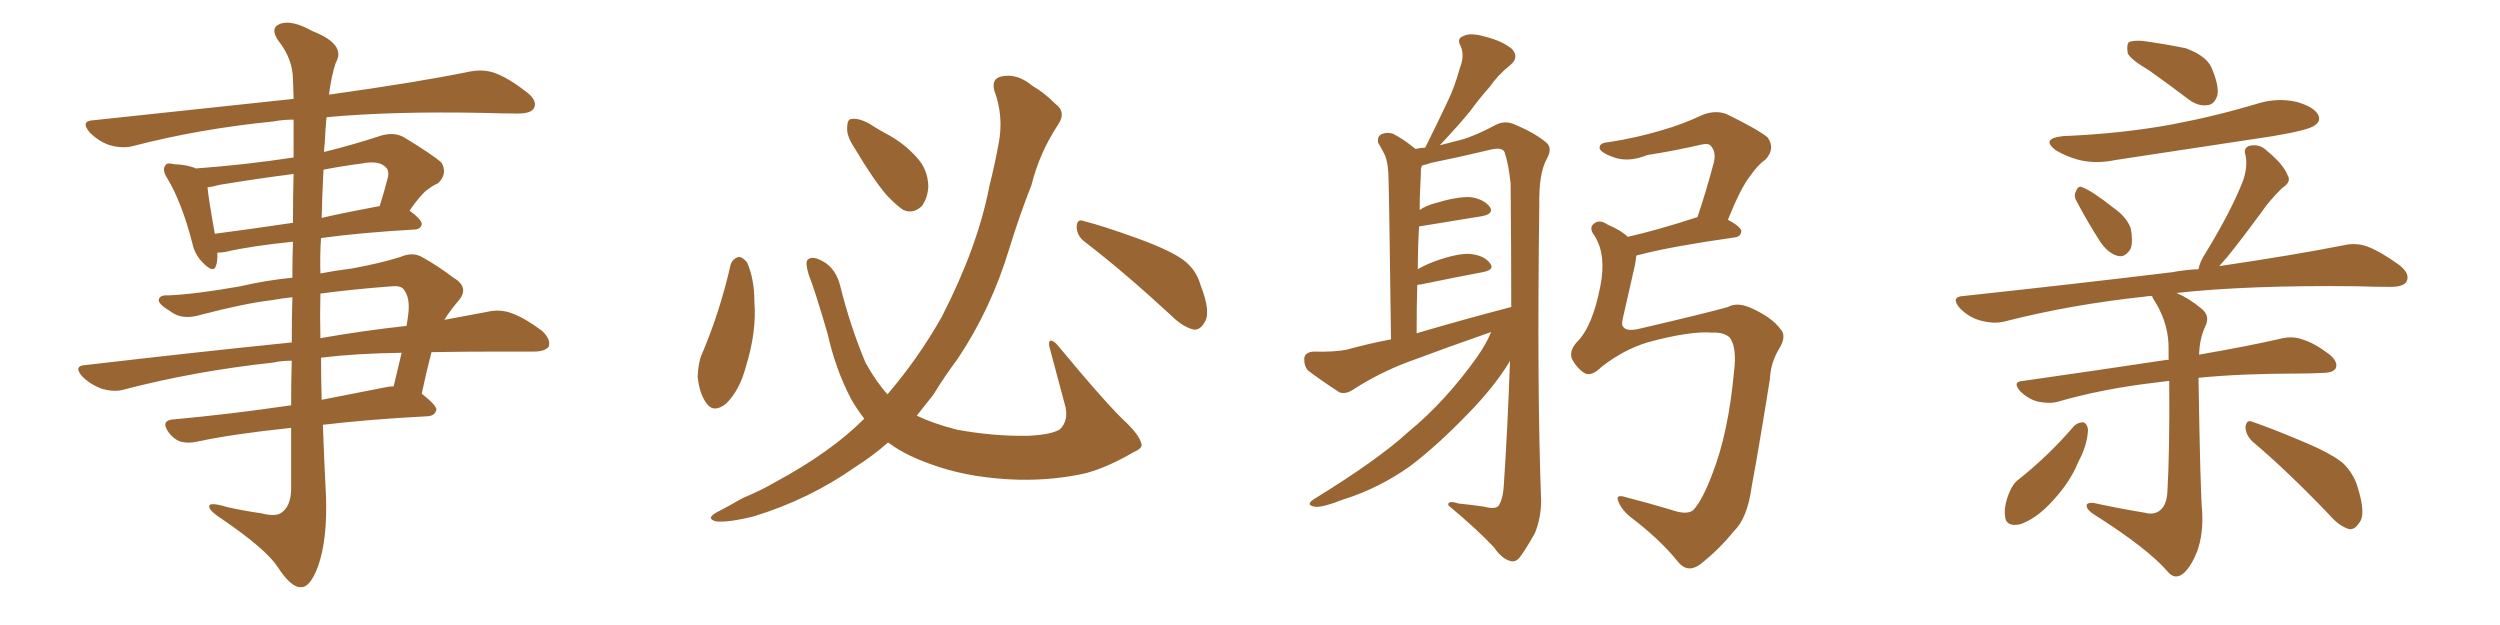 <svg xmlns="http://www.w3.org/2000/svg" xmlns:xlink="http://www.w3.org/1999/xlink" width="600" height="150"><path fill="#996633" padding="10" d="M70.17 71.34L70.17 71.34Q67.38 71.63 65.04 72.07L65.04 72.07Q58.74 72.80 48.05 75.59L48.05 75.59Q43.65 76.90 40.87 74.71L40.87 74.71Q37.94 72.95 38.09 71.92L38.09 71.92Q38.38 70.75 40.28 70.90L40.28 70.90Q47.02 70.61 57.71 68.70L57.71 68.70Q64.01 67.24 70.17 66.65L70.17 66.65Q70.17 62.11 70.31 58.01L70.31 58.01Q60.21 59.03 53.91 60.50L53.91 60.50Q52.73 60.64 52.15 60.64L52.15 60.64Q52.29 62.40 51.86 63.72L51.86 63.72Q51.27 65.77 48.63 62.99L48.63 62.99Q46.73 61.08 46.14 58.30L46.14 58.30Q43.65 48.63 40.14 42.77L40.14 42.77Q38.82 40.72 39.70 39.70L39.70 39.70Q39.99 38.96 41.75 39.40L41.75 39.40Q45.12 39.55 47.02 40.43L47.02 40.43Q59.03 39.55 70.46 37.79L70.46 37.79Q70.46 32.37 70.46 28.71L70.46 28.71Q67.82 28.71 65.63 29.15L65.63 29.15Q47.90 30.91 32.08 35.01L32.08 35.01Q29.59 35.74 26.37 34.86L26.37 34.86Q23.73 33.98 21.53 31.79L21.53 31.79Q19.19 29.00 22.41 28.86L22.41 28.86Q48.34 26.07 70.46 23.73L70.46 23.73Q70.31 19.92 70.31 18.90L70.31 18.90Q70.17 14.06 66.94 9.96L66.94 9.96Q64.60 6.74 67.24 5.71L67.24 5.71Q70.02 4.69 75 7.47L75 7.47Q83.20 10.69 80.57 15.09L80.57 15.09Q79.54 18.16 78.96 22.71L78.96 22.71Q100.05 19.78 112.94 17.14L112.94 17.14Q116.16 16.55 118.95 17.58L118.95 17.58Q122.31 18.90 126.42 22.12L126.42 22.12Q129.05 24.17 128.17 25.93L128.17 25.93Q127.44 27.25 124.37 27.25L124.37 27.25Q120.56 27.25 116.16 27.10L116.16 27.10Q94.19 26.66 78.37 28.13L78.37 28.13Q78.08 31.05 77.93 34.57L77.93 34.57Q77.78 35.45 77.78 36.47L77.78 36.47Q84.38 34.86 91.55 32.52L91.55 32.52Q94.63 31.64 96.97 32.96L96.97 32.96Q103.71 37.06 105.91 38.96L105.91 38.96Q107.52 41.60 105.18 43.95L105.18 43.95Q103.86 44.53 102.54 45.56L102.54 45.56Q101.07 46.58 98.29 50.54L98.29 50.54Q101.22 52.73 101.22 53.76L101.22 53.76Q101.07 54.93 99.61 55.08L99.61 55.08Q86.72 55.81 77.05 57.13L77.05 57.13Q76.76 61.23 76.90 65.63L76.90 65.63Q80.71 64.89 84.38 64.45L84.38 64.45Q91.55 63.13 96.09 61.67L96.09 61.67Q99.17 60.35 101.51 61.82L101.51 61.82Q105.18 63.87 108.84 66.65L108.84 66.65Q112.79 68.99 110.01 72.22L110.01 72.22Q108.11 74.41 106.64 76.76L106.64 76.76Q112.06 75.73 116.89 74.85L116.89 74.85Q119.97 74.12 122.75 75.15L122.75 75.15Q125.98 76.32 130.08 79.39L130.08 79.39Q132.28 81.45 131.69 83.20L131.69 83.20Q130.81 84.38 128.03 84.38L128.03 84.38Q123.78 84.38 119.24 84.38L119.24 84.38Q110.74 84.38 103.56 84.52L103.56 84.52Q102.25 89.50 101.22 94.48L101.22 94.48Q104.74 97.27 104.74 98.29L104.74 98.29Q104.44 99.76 102.69 99.90L102.69 99.90Q88.62 100.63 77.49 101.95L77.49 101.95Q77.78 110.30 78.22 118.65L78.22 118.65Q78.66 129.35 76.32 135.94L76.32 135.94Q74.41 141.06 72.22 140.92L72.22 140.92Q69.87 141.06 66.65 136.08L66.65 136.08Q63.87 131.84 53.61 124.80L53.61 124.80Q50.39 122.75 50.24 121.73L50.24 121.73Q49.80 120.26 54.64 121.73L54.64 121.73Q58.59 122.61 62.70 123.19L62.70 123.19Q66.21 124.07 67.53 123.05L67.53 123.05Q69.73 121.58 69.87 117.63L69.87 117.63Q69.87 109.72 69.87 102.69L69.87 102.69Q55.81 104.15 47.02 106.05L47.02 106.05Q44.97 106.49 43.07 105.91L43.07 105.91Q41.46 105.18 40.43 103.71L40.43 103.71Q38.38 100.78 41.89 100.63L41.89 100.63Q54.79 99.46 69.87 97.27L69.87 97.27Q69.87 91.55 70.02 86.57L70.02 86.57Q67.53 86.57 65.63 87.01L65.63 87.01Q46.73 89.06 29.88 93.46L29.88 93.46Q27.54 94.19 24.46 93.31L24.46 93.31Q21.68 92.29 19.78 90.38L19.78 90.38Q17.43 87.74 20.65 87.60L20.65 87.60Q47.02 84.52 70.02 82.18L70.02 82.18Q70.02 76.32 70.17 71.34ZM77.05 85.84L77.05 85.84Q77.05 90.97 77.20 95.95L77.20 95.95Q84.52 94.48 92.14 93.02L92.14 93.02Q93.46 92.72 94.48 92.72L94.48 92.72Q95.51 88.33 96.39 84.67L96.39 84.67Q85.55 84.81 77.05 85.84ZM76.90 70.46L76.90 70.46Q76.76 75.73 76.90 81.15L76.90 81.15Q87.89 79.25 97.56 78.22L97.56 78.22Q97.85 76.61 98.00 75.29L98.00 75.29Q98.44 71.48 96.97 69.58L96.97 69.58Q96.39 68.55 94.19 68.70L94.19 68.70Q84.52 69.43 76.90 70.46ZM70.31 53.47L70.31 53.47Q70.31 46.73 70.46 41.75L70.46 41.75Q61.38 42.92 52.59 44.38L52.59 44.38Q51.12 44.82 49.80 44.97L49.80 44.97Q50.10 48.05 51.56 56.10L51.56 56.10Q60.50 54.93 70.31 53.47ZM77.64 40.72L77.64 40.72L77.64 40.72Q77.34 46.44 77.20 52.29L77.20 52.29Q83.64 50.83 90.82 49.51L90.82 49.51Q90.97 49.51 91.11 49.51L91.11 49.51Q92.14 46.29 93.16 42.33L93.16 42.33Q93.31 40.87 92.72 40.28L92.72 40.28Q91.11 38.38 86.72 39.26L86.72 39.26Q82.18 39.84 77.64 40.72ZM175.34 63.57L175.34 63.57Q175.78 62.11 177.25 61.67L177.25 61.67Q178.27 61.67 179.30 62.99L179.30 62.99Q181.05 66.94 181.05 72.36L181.05 72.36Q181.64 79.54 179.00 88.04L179.00 88.04Q177.54 93.60 174.32 96.83L174.32 96.83Q171.24 99.32 169.48 96.68L169.48 96.68Q167.87 94.48 167.43 90.38L167.43 90.38Q167.58 87.60 168.16 85.69L168.16 85.69Q172.71 75.15 175.34 63.57ZM205.22 35.74L205.22 35.74Q203.17 32.67 203.32 30.76L203.32 30.76Q203.32 28.56 204.35 28.56L204.35 28.56Q206.10 28.27 208.74 29.74L208.74 29.74Q210.50 30.91 212.40 31.93L212.40 31.93Q216.94 34.28 220.02 37.79L220.02 37.79Q222.66 40.58 222.80 44.68L222.80 44.68Q222.66 47.61 221.19 49.51L221.19 49.51Q219.14 51.42 216.80 50.39L216.80 50.39Q215.04 49.22 212.84 46.88L212.84 46.88Q209.77 43.36 205.22 35.74ZM260.30 58.01L260.30 58.01Q258.40 56.54 258.40 54.35L258.40 54.35Q258.54 52.44 260.01 53.03L260.01 53.03Q264.70 54.20 273.19 57.28L273.19 57.28Q280.81 60.06 284.03 62.40L284.03 62.40Q287.11 64.75 288.13 68.41L288.13 68.41Q290.77 75.15 289.01 77.49L289.01 77.49Q287.99 79.25 286.52 79.10L286.52 79.10Q283.89 78.52 281.10 75.73L281.10 75.73Q269.68 65.19 260.30 58.01ZM207.42 100.49L207.42 100.49L207.42 100.49Q205.52 98.00 204.20 95.65L204.20 95.65Q200.54 88.62 198.63 80.13L198.63 80.13Q195.56 69.58 194.09 65.92L194.09 65.92Q193.21 62.99 193.80 62.40L193.80 62.40Q194.82 61.23 197.46 62.70L197.46 62.70Q200.68 64.45 201.71 68.85L201.71 68.85Q204.05 78.22 207.71 87.01L207.71 87.01Q210.21 91.55 212.99 94.63L212.99 94.63Q220.31 86.13 226.03 76.03L226.03 76.03Q234.67 59.18 237.45 44.68L237.45 44.68Q238.77 39.40 239.65 34.57L239.65 34.57Q240.97 27.98 238.62 21.68L238.62 21.68Q237.89 18.75 240.53 18.31L240.53 18.31Q244.19 17.58 247.85 20.65L247.85 20.65Q250.49 22.12 253.27 24.90L253.27 24.90Q256.05 26.95 253.86 30.03L253.86 30.03Q249.46 36.77 247.56 44.38L247.56 44.38Q244.63 51.86 242.29 59.47L242.29 59.47Q237.89 74.12 229.83 86.13L229.83 86.13Q226.76 90.23 223.97 94.78L223.97 94.78Q221.92 97.41 220.02 99.76L220.02 99.76Q223.97 101.66 229.69 103.13L229.69 103.13Q238.48 104.74 246.83 104.59L246.83 104.59Q252.54 104.30 254.44 102.98L254.44 102.98Q256.35 101.07 255.76 97.85L255.76 97.85Q253.71 90.09 251.81 83.06L251.81 83.06Q251.66 81.88 252.10 81.74L252.10 81.74Q252.98 81.74 254.00 83.06L254.00 83.06Q266.02 97.56 270.56 101.66L270.56 101.66Q273.49 104.59 273.93 106.49L273.93 106.49Q274.37 107.52 272.02 108.54L272.02 108.54Q266.02 112.06 260.74 113.53L260.74 113.53Q253.13 115.28 244.63 115.14L244.63 115.14Q233.79 114.84 225.29 112.06L225.29 112.06Q217.68 109.57 213.57 106.49L213.57 106.49Q213.28 106.35 213.13 106.20L213.13 106.20Q209.47 109.42 205.08 112.21L205.08 112.21Q194.24 119.82 180.91 123.93L180.91 123.93Q174.32 125.54 171.68 125.10L171.68 125.10Q169.34 124.37 172.12 122.90L172.12 122.90Q175.20 121.29 178.27 119.53L178.27 119.53Q182.81 117.63 186.04 115.72L186.04 115.72Q199.37 108.54 207.42 100.49ZM357.86 79.69L357.86 79.69Q347.75 83.20 337.94 86.87L337.94 86.87Q330.91 89.50 324.61 93.60L324.61 93.60Q323.00 94.63 321.53 94.19L321.53 94.19Q316.99 91.26 313.92 88.92L313.92 88.92Q312.89 87.74 313.04 85.84L313.04 85.84Q313.33 84.52 315.23 84.38L315.23 84.38Q320.07 84.52 323.14 83.94L323.14 83.94Q328.42 82.47 333.84 81.45L333.84 81.45Q333.40 47.17 333.25 43.07L333.25 43.07Q333.25 39.40 332.37 37.21L332.37 37.21Q331.64 35.74 330.76 34.28L330.76 34.28Q330.47 32.81 331.49 32.23L331.49 32.23Q332.81 31.64 334.28 32.08L334.28 32.08Q336.91 33.40 339.70 35.74L339.70 35.74Q341.02 35.45 342.04 35.45L342.04 35.45Q344.82 29.88 347.17 24.90L347.17 24.90Q349.07 21.09 350.39 16.26L350.39 16.26Q351.56 13.33 350.54 10.99L350.54 10.99Q349.51 9.23 351.27 8.64L351.27 8.64Q352.73 7.76 356.40 8.79L356.40 8.79Q360.50 9.81 362.84 11.72L362.84 11.72Q364.75 13.77 362.40 15.67L362.40 15.67Q359.47 18.02 357.57 20.80L357.57 20.80Q355.08 23.58 352.73 26.81L352.73 26.81Q350.10 30.03 345.56 34.86L345.56 34.86Q348.34 34.13 350.68 33.54L350.68 33.54Q353.91 32.67 359.18 29.88L359.18 29.88Q361.23 28.86 363.57 29.88L363.57 29.88Q368.41 31.93 371.19 34.28L371.19 34.28Q372.66 35.60 371.19 38.23L371.19 38.23Q369.29 41.60 369.43 49.22L369.43 49.22Q368.85 93.16 369.87 120.12L369.87 120.12Q369.87 124.22 368.41 127.88L368.41 127.88Q366.21 131.84 364.75 133.74L364.75 133.74Q363.72 135.06 362.40 134.62L362.40 134.62Q360.35 134.03 358.59 131.40L358.59 131.40Q354.64 127.15 347.61 121.29L347.61 121.29Q347.31 119.97 350.10 120.85L350.10 120.85Q353.03 121.14 356.10 121.58L356.10 121.58Q358.74 122.31 359.62 121.44L359.62 121.44Q360.79 119.68 360.94 116.02L360.94 116.02Q361.82 102.98 362.40 86.57L362.40 86.57Q362.26 86.72 362.26 86.87L362.26 86.87Q358.59 92.87 352.44 99.17L352.44 99.17Q344.97 106.93 338.38 111.91L338.38 111.91Q330.91 117.19 322.56 119.82L322.56 119.82Q316.85 122.02 315.38 121.58L315.38 121.58Q313.18 121.14 315.53 119.68L315.53 119.68Q330.76 110.30 337.94 103.71L337.94 103.71Q346.88 96.39 354.49 85.69L354.49 85.69Q356.84 82.32 357.86 79.69ZM339.99 79.98L339.99 79.98Q352.00 76.46 362.70 73.68L362.70 73.68Q362.70 59.91 362.55 44.09L362.55 44.09Q362.11 39.55 361.08 36.47L361.08 36.47Q360.50 35.30 357.86 35.89L357.86 35.89Q350.54 37.65 343.36 39.11L343.36 39.11Q342.19 39.55 341.31 39.70L341.31 39.70Q341.16 39.99 341.02 40.58L341.02 40.58Q341.02 42.19 340.87 44.53L340.87 44.53Q340.72 47.31 340.72 50.39L340.72 50.39Q342.19 49.37 344.38 48.78L344.38 48.78Q349.66 47.17 352.88 47.31L352.88 47.31Q356.10 47.75 357.57 49.66L357.57 49.66Q358.59 51.27 355.81 51.86L355.81 51.86Q349.37 52.88 340.58 54.35L340.58 54.35Q340.28 59.18 340.28 64.60L340.28 64.60Q342.04 63.57 344.38 62.70L344.38 62.70Q349.66 60.79 352.73 60.94L352.73 60.94Q356.10 61.23 357.57 63.13L357.57 63.13Q358.89 64.75 355.81 65.33L355.81 65.33Q349.51 66.50 341.02 68.26L341.02 68.26Q340.58 68.26 340.14 68.41L340.14 68.41Q339.99 73.83 339.99 79.98ZM410.89 79.83L410.89 79.83L410.89 79.83Q405.62 79.39 395.36 82.18L395.36 82.18Q389.65 83.94 384.38 88.04L384.38 88.04Q381.74 90.67 379.98 89.36L379.98 89.36Q378.37 88.18 377.34 86.28L377.34 86.28Q376.46 84.38 378.37 82.18L378.37 82.18Q382.18 78.52 384.08 68.70L384.08 68.70Q385.55 61.23 382.76 56.69L382.76 56.69Q381.15 54.64 382.62 53.61L382.62 53.61Q383.94 52.59 385.84 53.91L385.84 53.91Q389.21 55.37 390.67 56.84L390.67 56.84Q397.85 55.22 407.23 52.15L407.23 52.15Q407.23 52.15 407.37 52.15L407.37 52.15Q409.42 46.14 411.33 38.96L411.33 38.96Q411.91 36.47 410.60 35.01L410.60 35.01Q410.01 34.28 408.25 34.72L408.25 34.72Q401.95 36.18 395.36 37.21L395.36 37.21Q390.67 39.11 387.01 37.65L387.01 37.65Q384.52 36.77 383.94 35.74L383.94 35.74Q383.64 34.28 385.99 34.13L385.99 34.13Q392.72 33.11 399.02 31.20L399.02 31.20Q403.71 29.88 408.69 27.54L408.69 27.54Q411.77 26.37 414.40 27.39L414.40 27.39Q421.88 31.05 424.22 32.96L424.22 32.96Q426.12 35.60 423.78 38.23L423.78 38.23Q421.88 39.55 419.97 42.33L419.97 42.33Q417.77 45.12 414.70 52.73L414.70 52.73Q417.92 54.49 417.92 55.52L417.92 55.52Q417.77 56.84 416.31 56.98L416.31 56.98Q400.93 59.18 393.75 61.08L393.75 61.08Q392.87 61.23 392.72 61.38L392.72 61.38Q392.58 62.40 392.43 63.43L392.43 63.43Q390.82 70.46 389.50 76.32L389.50 76.32Q389.06 78.08 389.65 78.52L389.65 78.52Q390.38 79.54 393.16 78.96L393.16 78.96Q410.16 75 414.70 73.68L414.70 73.68Q417.04 72.36 420.70 74.12L420.70 74.12Q425.39 76.32 427.29 78.96L427.29 78.96Q428.76 80.42 427.29 83.20L427.29 83.20Q424.95 86.87 424.80 90.82L424.80 90.82Q422.31 106.49 420.41 116.75L420.41 116.75Q419.38 124.37 416.16 127.44L416.16 127.44Q412.50 131.98 407.96 135.50L407.96 135.50Q404.88 137.70 402.54 134.62L402.54 134.62Q398.29 129.35 391.11 123.93L391.11 123.93Q388.92 122.02 388.33 120.12L388.33 120.12Q387.74 118.51 390.38 119.38L390.38 119.38Q395.07 120.56 400.93 122.31L400.93 122.31Q405.03 123.78 406.49 122.31L406.49 122.31Q408.69 119.82 411.04 113.53L411.04 113.53Q414.84 103.71 416.16 89.21L416.16 89.21Q416.89 83.35 415.14 81.01L415.14 81.01Q413.67 79.69 410.89 79.83ZM515.92 16.99L515.92 16.99Q511.23 14.21 510.64 12.74L510.64 12.74Q510.35 10.69 510.94 10.11L510.94 10.11Q511.82 9.67 514.16 9.81L514.16 9.81Q519.58 10.55 524.56 11.57L524.56 11.57Q529.39 13.33 530.71 16.11L530.71 16.11Q532.62 20.51 532.18 22.85L532.18 22.85Q531.45 25.05 529.98 25.20L529.98 25.20Q527.64 25.63 525.29 23.88L525.29 23.88Q520.46 20.21 515.92 16.99ZM497.90 102.10L497.90 102.10Q499.07 101.22 500.10 101.37L500.10 101.37Q500.98 101.81 501.12 103.13L501.12 103.13Q500.98 106.79 498.78 110.89L498.78 110.89Q496.73 116.02 491.89 121.00L491.89 121.00Q488.53 124.51 484.86 125.83L484.86 125.83Q481.35 126.56 481.20 123.78L481.20 123.78Q480.91 121.44 482.23 118.21L482.23 118.21Q483.11 116.02 484.57 114.99L484.57 114.99Q491.75 109.28 497.90 102.10ZM495.12 32.67L495.12 32.67Q509.18 32.08 521.19 29.88L521.19 29.88Q532.03 27.83 542.14 24.76L542.14 24.76Q546.68 23.44 551.22 24.46L551.22 24.46Q555.32 25.63 556.35 27.54L556.35 27.54Q557.08 29.00 555.62 30.03L555.62 30.03Q554.30 31.20 545.51 32.67L545.51 32.67Q526.32 35.60 507.86 38.38L507.86 38.38Q503.03 39.40 498.93 38.38L498.93 38.38Q495.70 37.50 493.36 36.04L493.36 36.04Q489.70 33.25 495.12 32.67ZM498.49 48.49L498.49 48.49Q497.61 47.02 498.19 46.00L498.19 46.00Q498.78 44.38 499.80 44.97L499.80 44.97Q502.15 45.85 507.13 49.80L507.13 49.80Q510.35 52.00 511.38 54.79L511.38 54.79Q511.96 57.86 511.38 59.62L511.38 59.62Q510.06 61.96 508.15 61.38L508.15 61.38Q505.96 60.79 504.05 58.01L504.05 58.01Q501.12 53.47 498.49 48.49ZM540.53 105.91L540.53 105.91Q538.92 104.30 538.92 102.39L538.92 102.39Q539.21 100.63 540.53 101.22L540.53 101.22Q544.92 102.69 552.54 105.91L552.54 105.91Q559.57 108.84 562.35 111.18L562.35 111.18Q564.99 113.82 565.87 117.04L565.87 117.04Q567.92 123.63 566.16 125.54L566.16 125.54Q565.14 127.15 563.82 127.00L563.82 127.00Q561.33 126.27 558.98 123.49L558.98 123.49Q549.02 113.09 540.53 105.91ZM514.75 123.05L514.75 123.05L514.75 123.05Q516.80 123.63 518.26 122.61L518.26 122.61Q520.02 121.29 520.17 118.07L520.17 118.07Q520.75 108.25 520.61 91.41L520.61 91.41Q518.55 91.70 517.09 91.85L517.09 91.85Q504.64 93.31 493.95 96.39L493.95 96.39Q491.89 96.97 489.11 96.39L489.11 96.39Q486.77 95.80 484.86 93.90L484.86 93.90Q482.81 91.55 485.60 91.41L485.60 91.41Q504.05 88.77 519.58 86.43L519.58 86.43Q519.87 86.28 520.46 86.43L520.46 86.43Q520.46 85.11 520.46 84.08L520.46 84.08Q520.61 78.08 517.38 72.66L517.38 72.66Q516.65 71.63 516.50 71.04L516.50 71.04Q515.33 71.04 514.75 71.19L514.75 71.19Q496.88 73.10 480.91 77.20L480.91 77.20Q478.42 77.78 475.20 76.90L475.20 76.90Q472.56 76.17 470.36 73.97L470.36 73.97Q468.02 71.19 471.24 71.04L471.24 71.04Q498.34 68.12 521.34 65.33L521.34 65.33Q524.41 64.75 527.64 64.60L527.64 64.60Q527.93 62.84 529.39 60.64L529.39 60.64Q535.55 50.54 538.33 43.36L538.33 43.36Q539.50 39.99 538.92 37.21L538.92 37.21Q538.33 35.60 539.79 35.01L539.79 35.01Q542.29 34.42 544.04 36.18L544.04 36.18Q548.00 39.40 549.02 42.04L549.02 42.04Q550.05 43.65 547.71 45.12L547.71 45.12Q544.48 48.34 542.72 50.98L542.72 50.98Q538.33 56.98 534.67 61.52L534.67 61.52Q533.50 62.84 532.62 63.87L532.62 63.87Q550.49 61.23 562.35 58.89L562.35 58.89Q565.43 58.15 568.21 59.18L568.21 59.18Q571.58 60.50 575.98 63.72L575.98 63.72Q578.47 65.77 577.59 67.53L577.59 67.53Q576.86 68.85 573.78 68.85L573.78 68.85Q569.97 68.85 565.58 68.70L565.58 68.70Q539.65 68.41 522.36 70.31L522.36 70.31Q525.44 71.63 528.22 73.97L528.22 73.97Q530.57 75.73 529.25 78.37L529.25 78.37Q527.93 81.15 527.78 85.11L527.78 85.11Q539.65 83.06 547.27 81.30L547.27 81.30Q550.20 80.57 552.54 81.45L552.54 81.45Q555.47 82.32 559.13 85.11L559.13 85.11Q561.18 86.87 560.60 88.33L560.60 88.33Q560.01 89.50 557.37 89.50L557.37 89.50Q554.59 89.65 551.81 89.65L551.81 89.65Q537.89 89.65 527.64 90.67L527.64 90.67Q528.08 118.21 528.52 122.75L528.52 122.75Q528.81 128.17 527.34 132.28L527.34 132.28Q526.03 135.64 524.27 137.40L524.27 137.40Q522.07 139.45 520.17 137.11L520.17 137.11Q515.33 131.54 502.59 123.49L502.59 123.49Q500.98 122.46 500.83 121.58L500.83 121.58Q500.54 120.56 502.44 120.70L502.44 120.70Q508.45 122.02 514.75 123.05Z"/></svg>